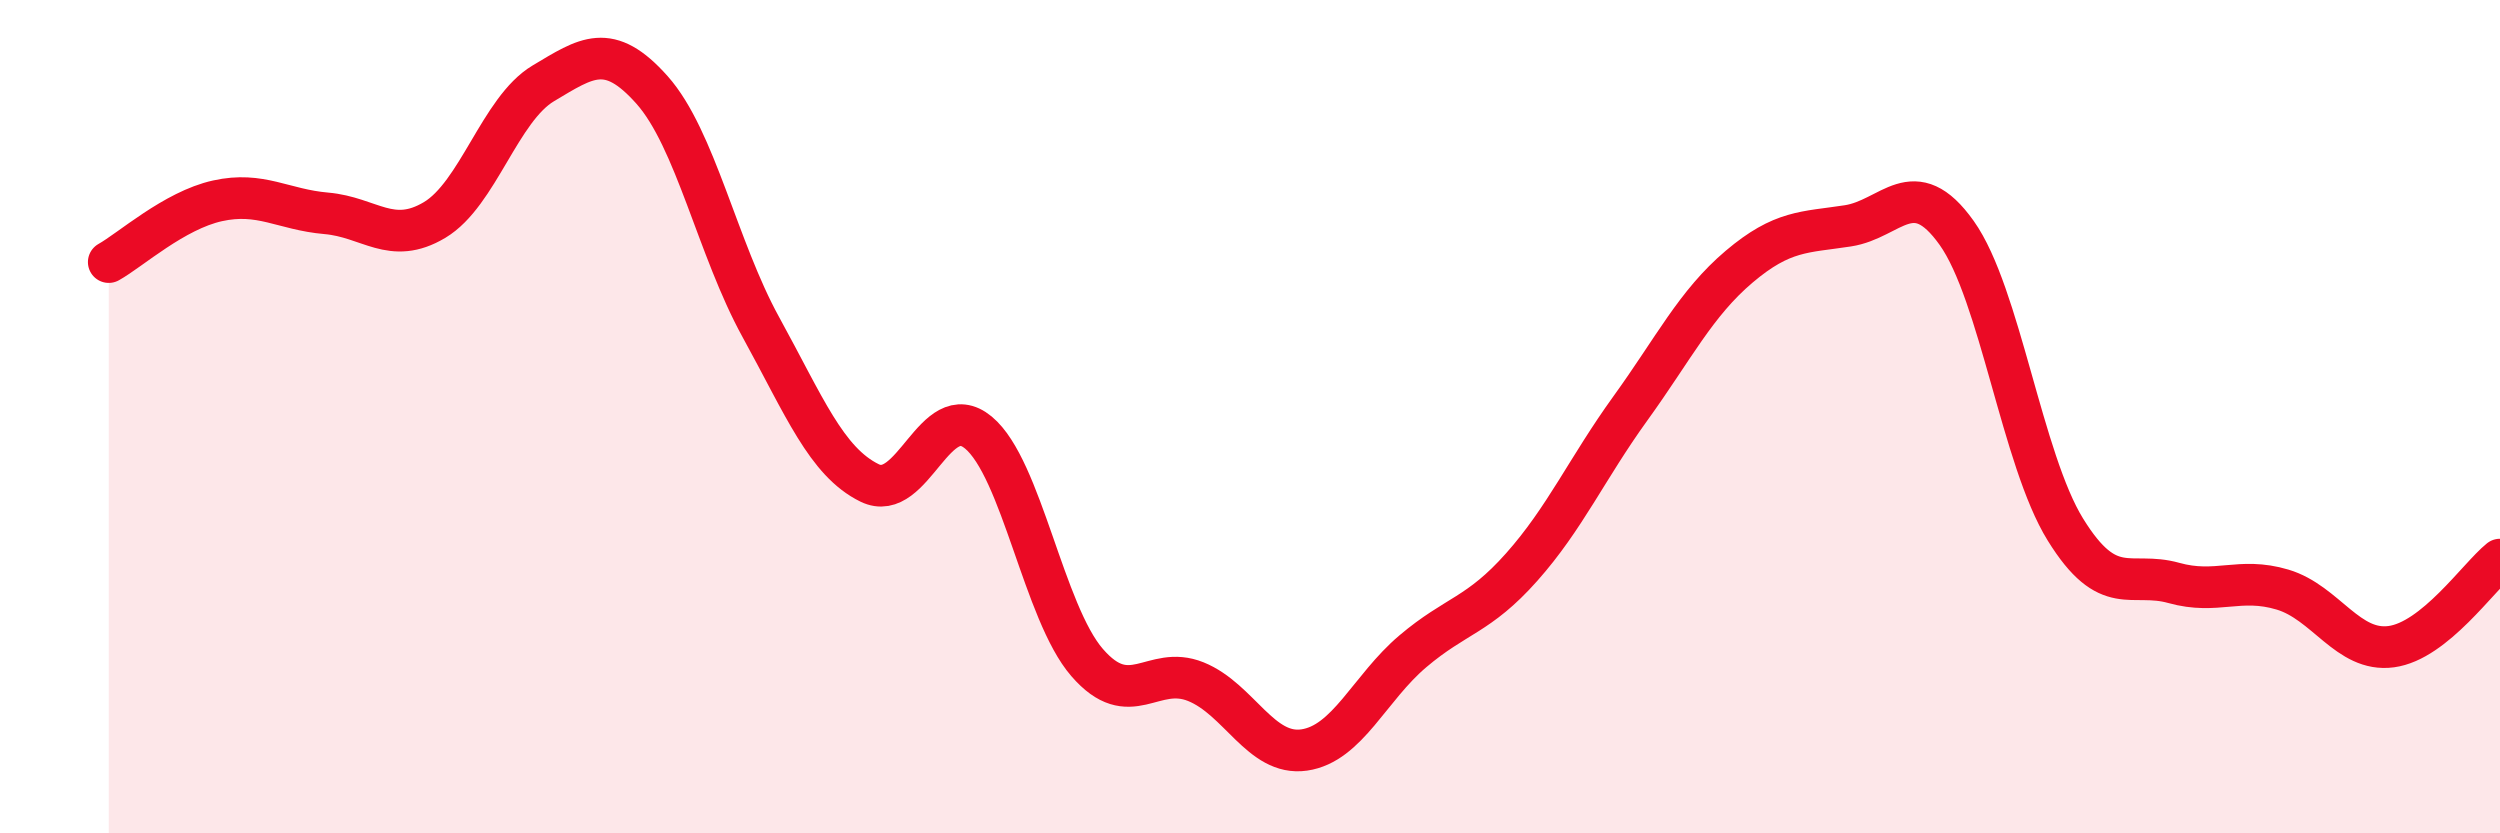 
    <svg width="60" height="20" viewBox="0 0 60 20" xmlns="http://www.w3.org/2000/svg">
      <path
        d="M 2.61,6.29 C 3.13,6 4.18,5.05 5.22,4.82 C 6.26,4.59 6.79,5.03 7.83,5.12 C 8.87,5.21 9.39,5.9 10.43,5.28 C 11.47,4.66 12,2.62 13.04,2 C 14.08,1.38 14.61,0.99 15.65,2.16 C 16.69,3.33 17.22,5.96 18.26,7.85 C 19.3,9.74 19.83,11.08 20.87,11.59 C 21.91,12.1 22.44,9.52 23.48,10.38 C 24.52,11.24 25.05,14.7 26.09,15.9 C 27.13,17.1 27.66,15.94 28.7,16.36 C 29.74,16.78 30.26,18.15 31.3,18 C 32.34,17.85 32.87,16.51 33.91,15.63 C 34.95,14.75 35.48,14.78 36.52,13.61 C 37.56,12.44 38.09,11.24 39.13,9.8 C 40.17,8.36 40.7,7.28 41.74,6.4 C 42.78,5.52 43.31,5.58 44.35,5.42 C 45.39,5.26 45.92,4.13 46.96,5.59 C 48,7.05 48.53,11.03 49.57,12.71 C 50.61,14.39 51.13,13.7 52.17,13.99 C 53.21,14.28 53.74,13.84 54.78,14.15 C 55.82,14.46 56.35,15.66 57.39,15.52 C 58.43,15.38 59.48,13.85 60,13.43L60 20L2.61 20Z"
        fill="#EB0A25"
        opacity="0.1"
        stroke-linecap="round"
        stroke-linejoin="round"
      />
      <path
        d="M 2.61,6.29 C 3.13,6 4.18,5.05 5.22,4.82 C 6.26,4.59 6.79,5.03 7.83,5.12 C 8.87,5.21 9.39,5.9 10.43,5.28 C 11.47,4.66 12,2.62 13.04,2 C 14.08,1.38 14.61,0.99 15.65,2.16 C 16.69,3.33 17.22,5.96 18.26,7.85 C 19.3,9.74 19.83,11.08 20.87,11.59 C 21.91,12.1 22.44,9.52 23.48,10.38 C 24.52,11.24 25.05,14.7 26.09,15.9 C 27.13,17.1 27.66,15.94 28.7,16.36 C 29.74,16.78 30.26,18.15 31.3,18 C 32.34,17.85 32.87,16.51 33.91,15.63 C 34.95,14.75 35.48,14.78 36.52,13.61 C 37.56,12.44 38.09,11.24 39.13,9.8 C 40.17,8.36 40.7,7.28 41.74,6.4 C 42.78,5.52 43.31,5.58 44.35,5.42 C 45.39,5.26 45.92,4.13 46.96,5.59 C 48,7.05 48.53,11.03 49.57,12.71 C 50.61,14.39 51.13,13.7 52.17,13.99 C 53.21,14.28 53.74,13.84 54.78,14.15 C 55.82,14.46 56.35,15.66 57.39,15.52 C 58.43,15.38 59.48,13.85 60,13.43"
        stroke="#EB0A25"
        stroke-width="1"
        fill="none"
        stroke-linecap="round"
        stroke-linejoin="round"
      />
    </svg>
  